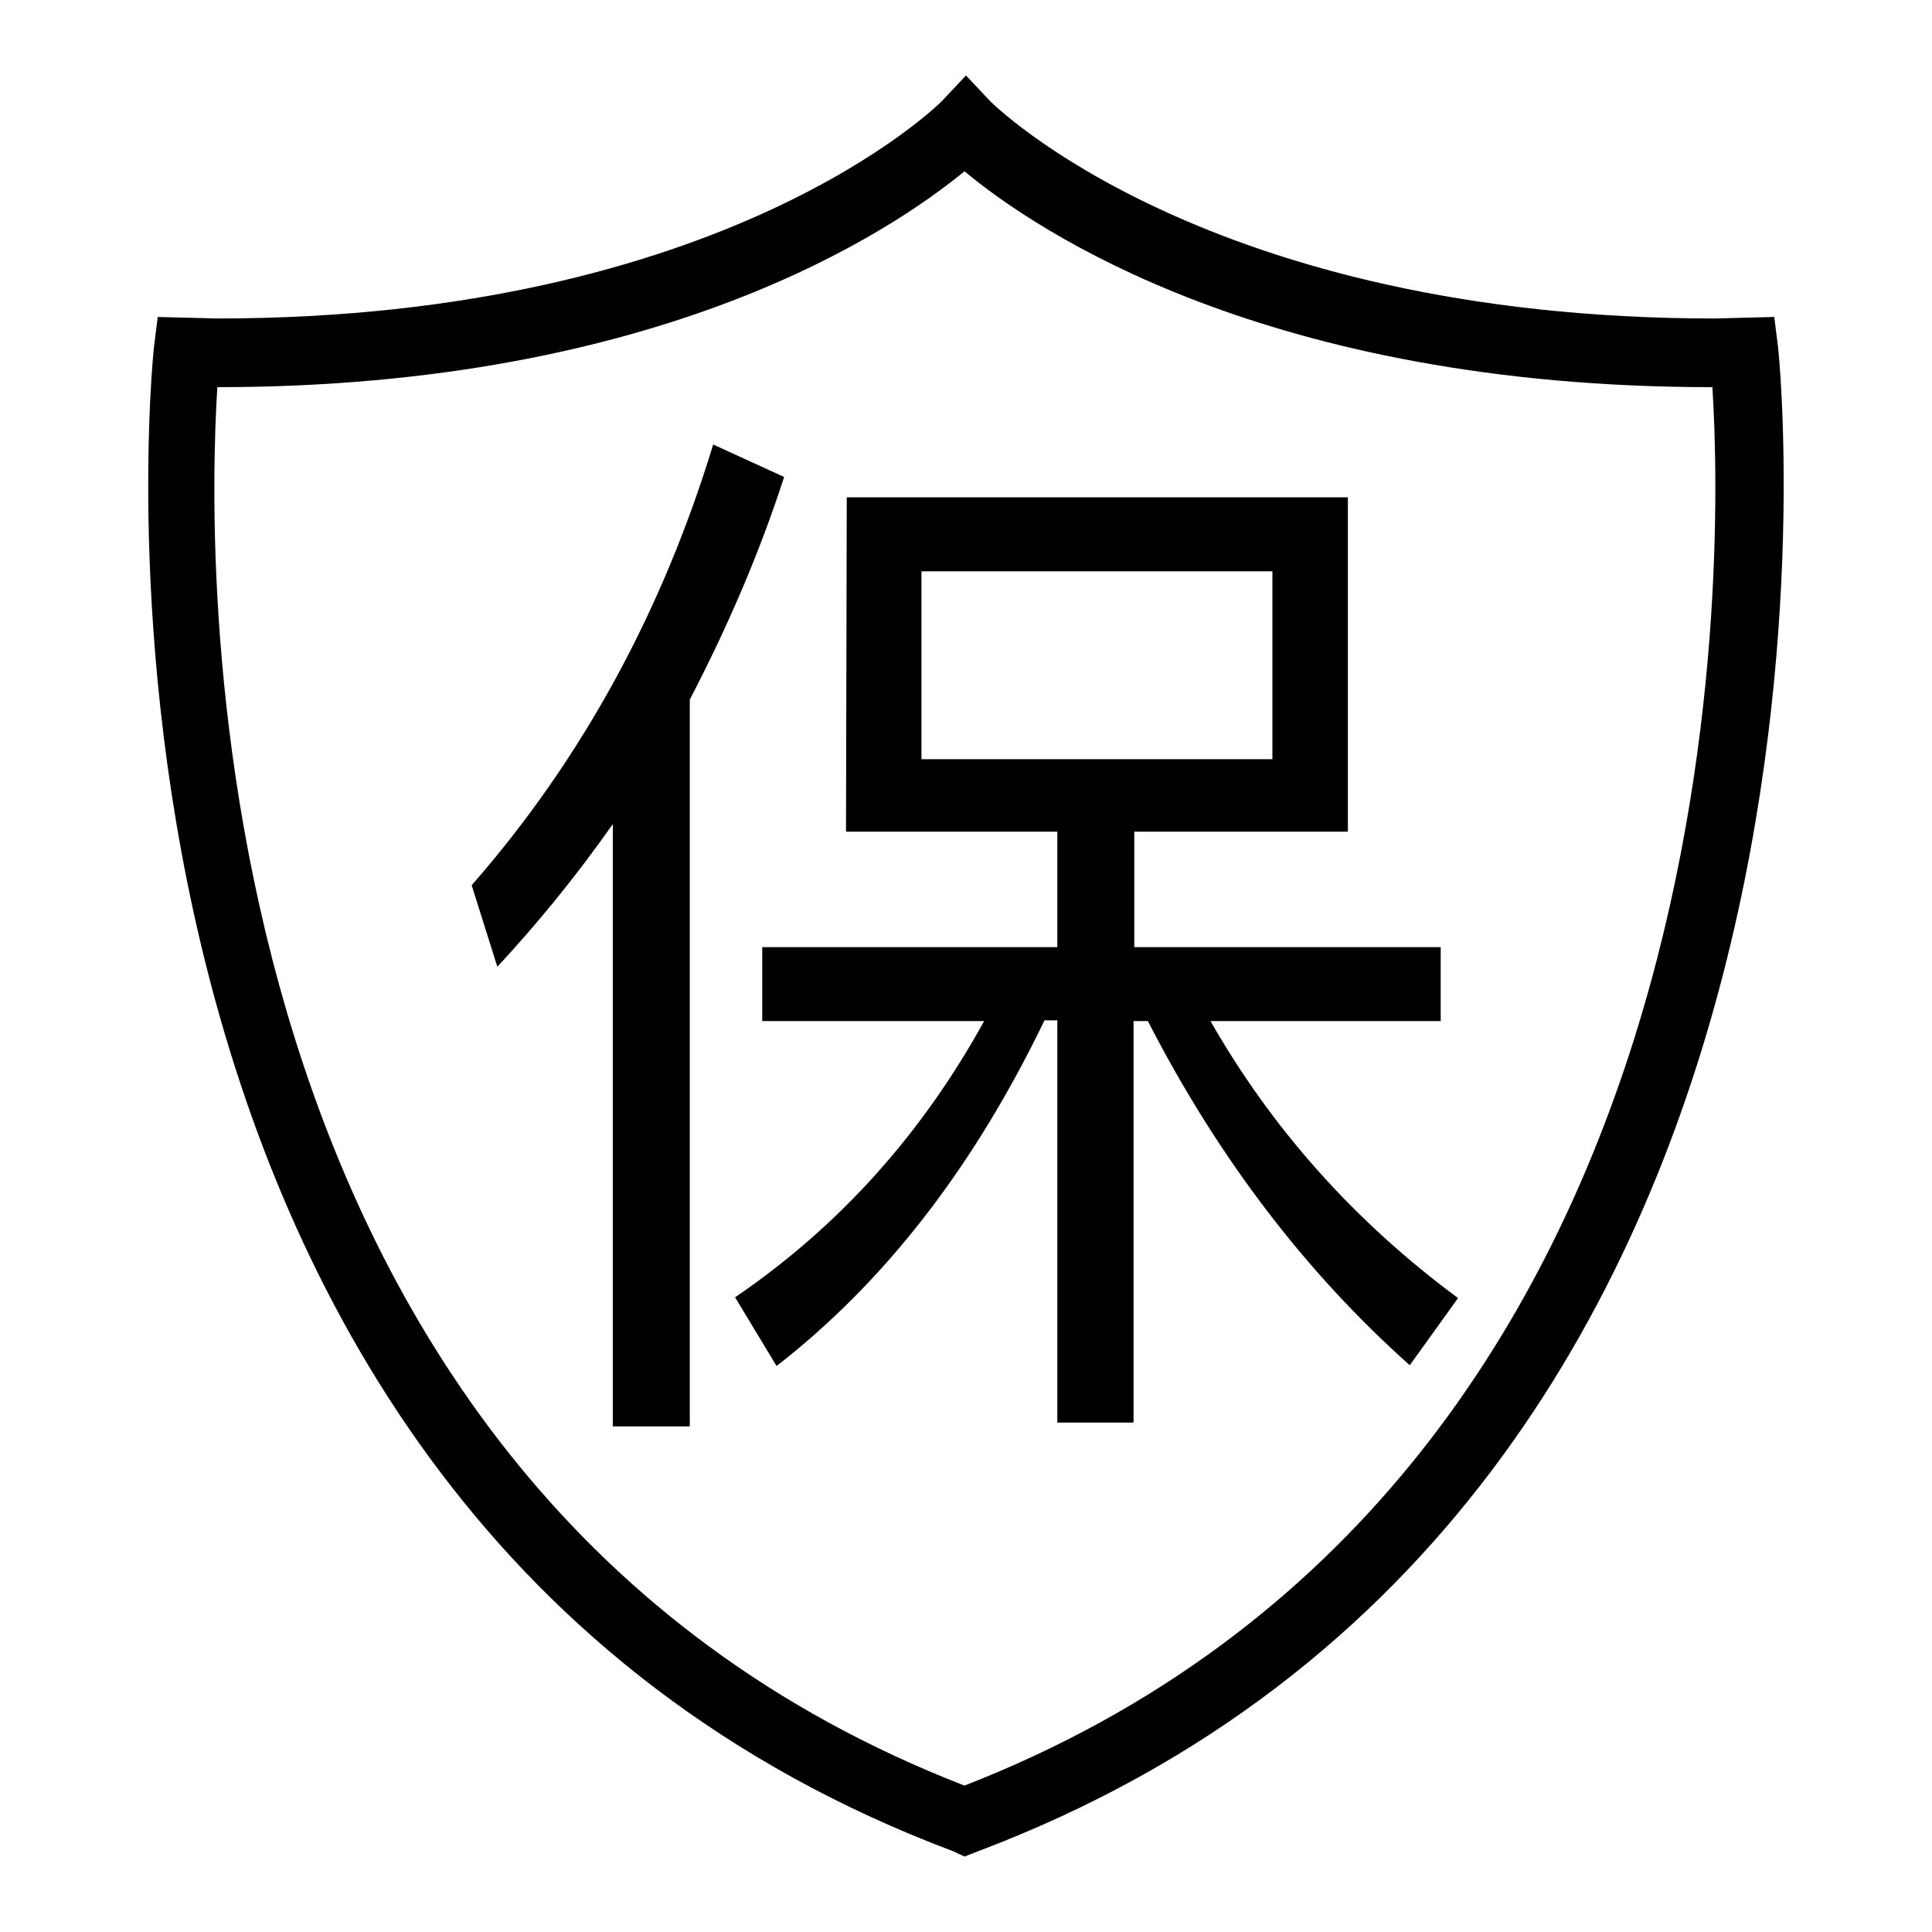 <?xml version="1.0" encoding="utf-8"?>
<!-- Svg Vector Icons : http://www.onlinewebfonts.com/icon -->
<!DOCTYPE svg PUBLIC "-//W3C//DTD SVG 1.1//EN" "http://www.w3.org/Graphics/SVG/1.1/DTD/svg11.dtd">
<svg version="1.1" xmlns="http://www.w3.org/2000/svg" xmlns:xlink="http://www.w3.org/1999/xlink" x="0px" y="0px" viewBox="0 0 256 256" enable-background="new 0 0 256 256" xml:space="preserve">
<g> <path fill="#000000" d="M127.8,246l-1.5-0.7C4.5,199.5,20.2,47.6,20.4,46l0.5-4l7.9,0.2c67.2,0,95.7-28.5,96-28.8L128,10l3.2,3.4 c0.3,0.3,28.8,28.8,96,28.8l7.9-0.2l0.5,4c0.2,1.5,15.8,153.3-106,199.3L127.8,246z M28.8,51.3c-1.5,23.6-3.9,145.4,99,185.3 c102.9-40.1,100.6-161.7,99.1-185.3c-59,0-89.6-20.7-99.1-28.6C118.4,30.4,87.9,51.3,28.8,51.3z M103.9,63.2 c-3.2,9.9-7.4,19.7-12.5,29.5v96.3H81.2v-79.8c-5,7.1-10.1,13.3-15.3,18.9l-3.4-10.8c14.7-16.8,25.3-36.4,32-58.4L103.9,63.2z  M112.2,65.9h66.4v44.3h-28.3v15.3h40.6v9.8h-30.5c8.1,14.2,19,26.5,32.8,36.7l-6.4,8.9c-13.8-12.3-25.4-27.5-34.7-45.6h-1.9v53.2 h-10.1v-53.3h-1.7c-9.4,19.5-21.2,34.7-35.5,45.8l-5.5-9.1c13.8-9.4,24.8-21.7,33-36.6H101v-9.8h39.1v-15.3h-28L112.2,65.9 L112.2,65.9z M168.6,100.7V75.7h-46.5v24.9H168.6z"/></g>
</svg>